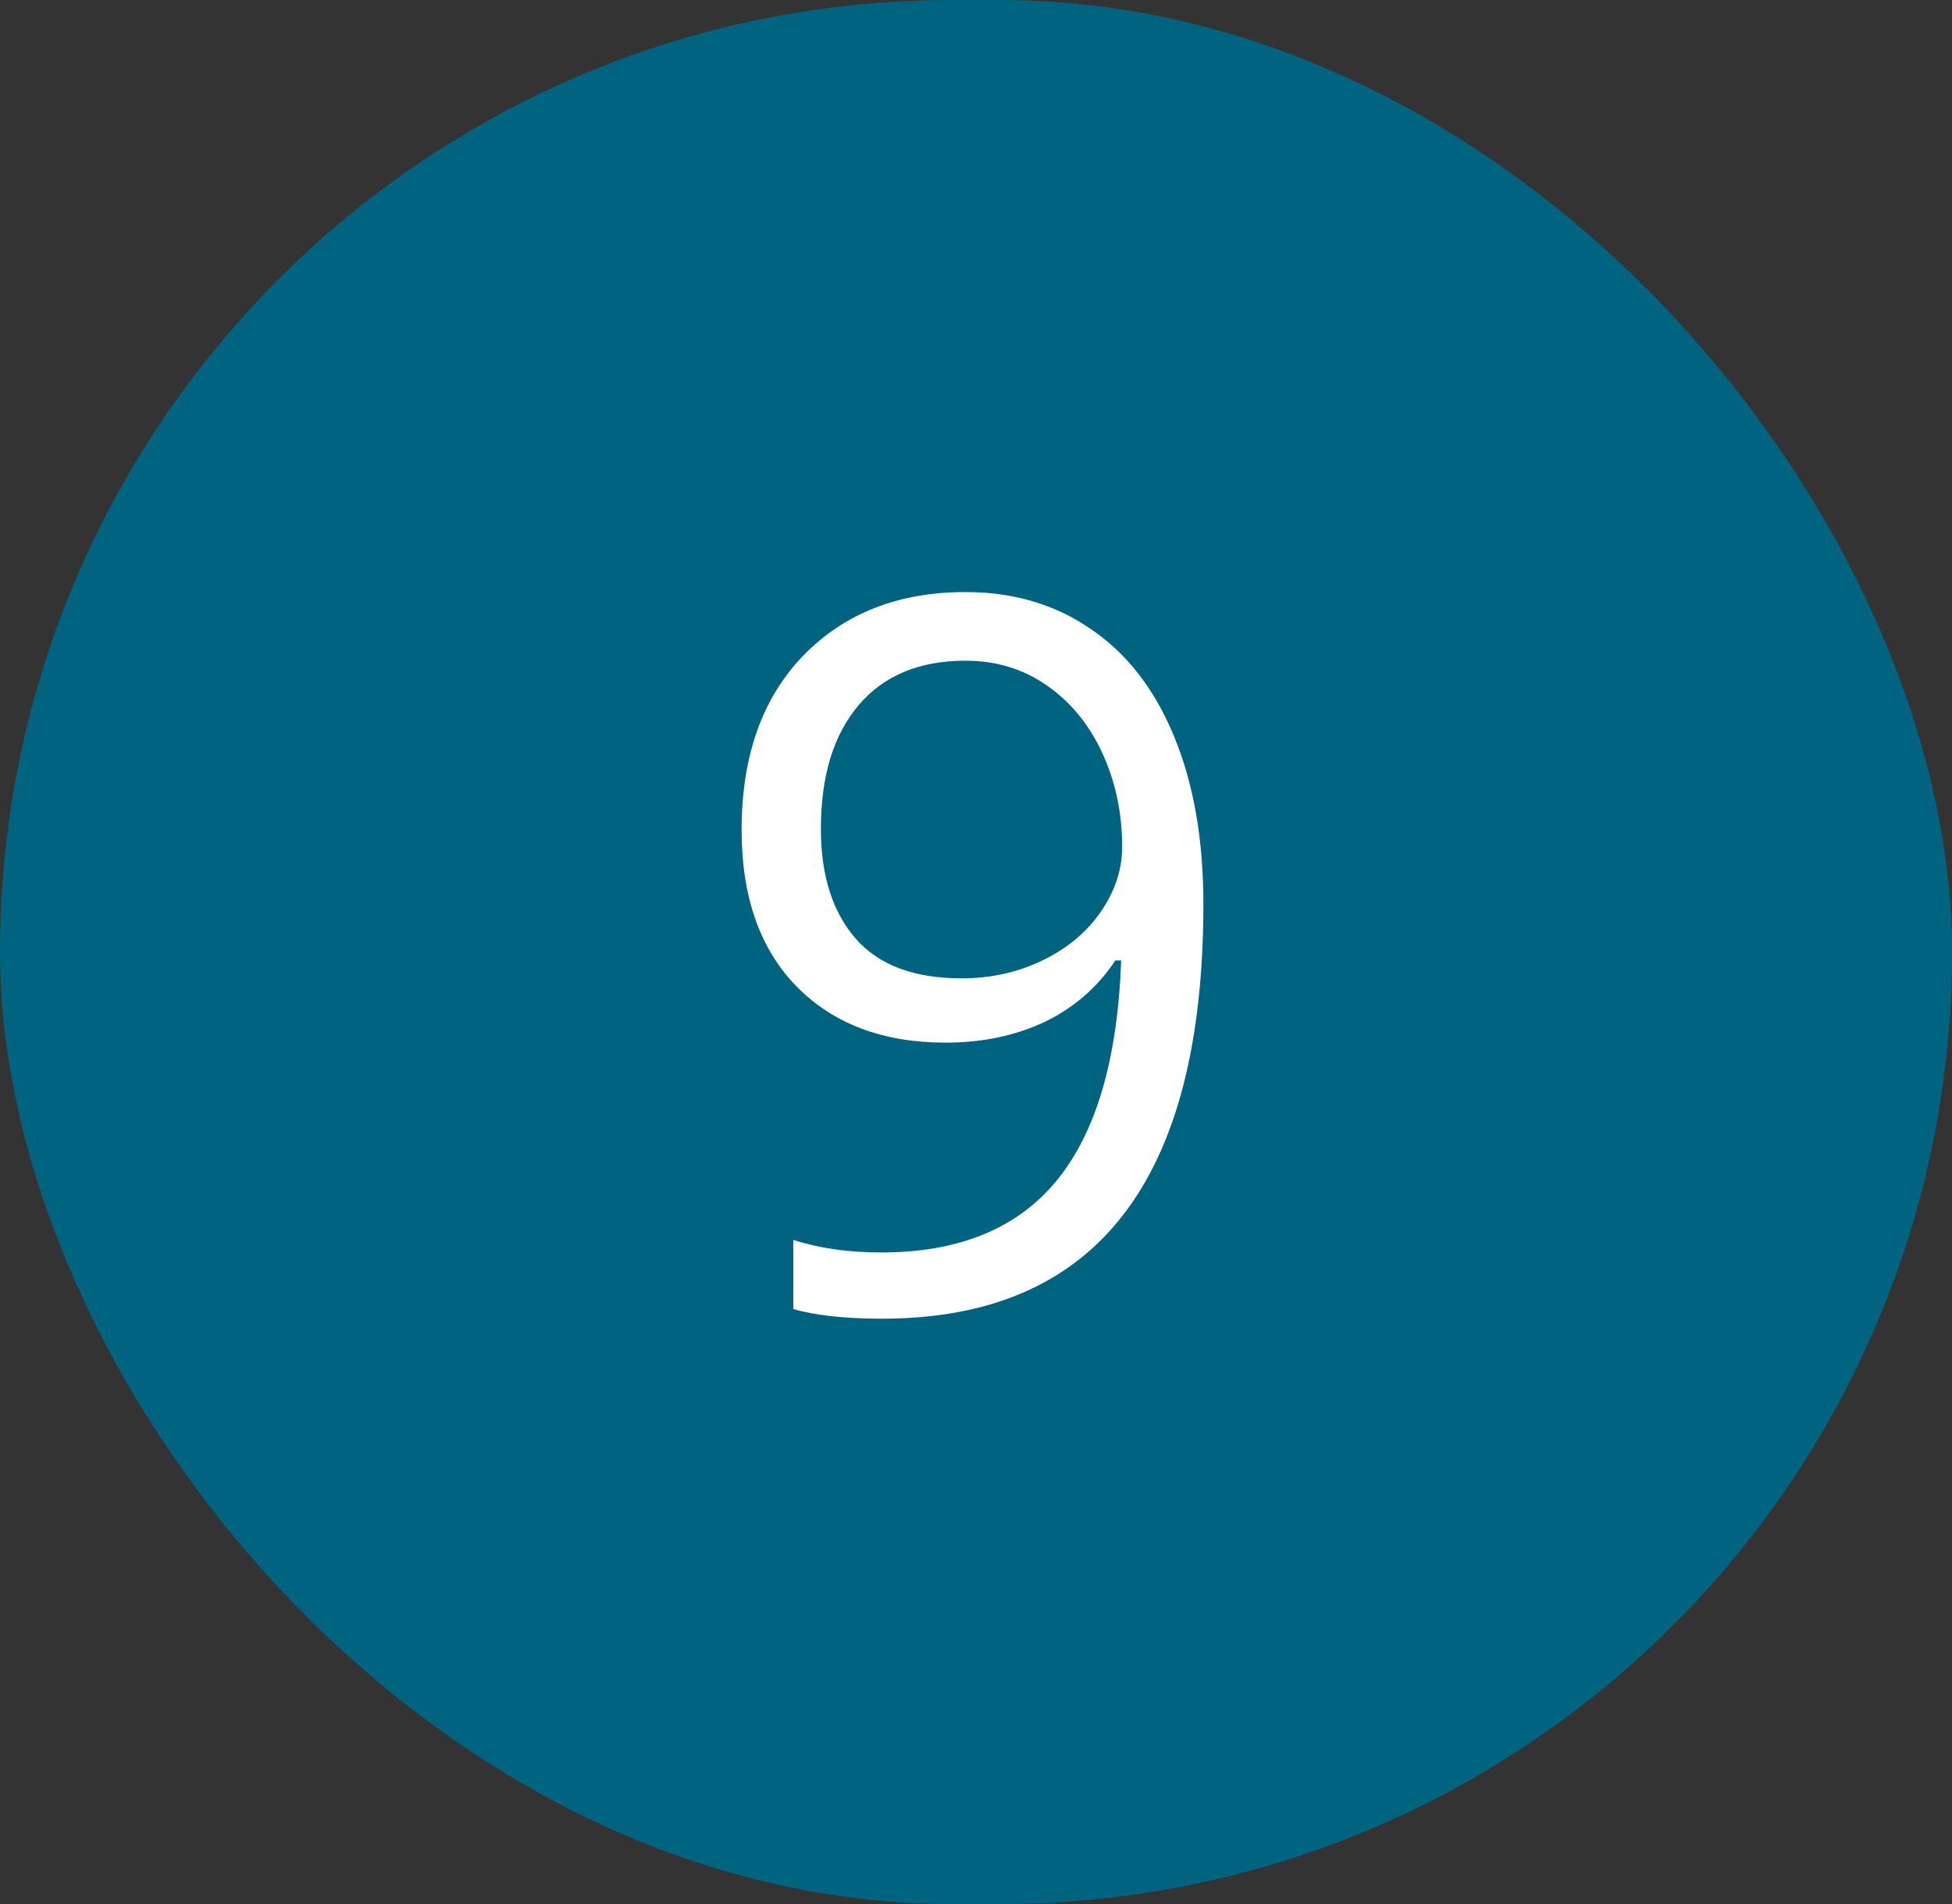 <?xml version="1.0" encoding="UTF-8"?> <svg xmlns="http://www.w3.org/2000/svg" width="41" height="40" viewBox="0 0 41 40" fill="none"><rect x="0" y="0" width="41" height="40" fill="#333333" stroke="none"/><rect width="41" height="40" rx="20" fill="#006480"></rect><path d="M25.276 18.989C25.276 24.798 23.028 27.703 18.532 27.703C17.747 27.703 17.124 27.635 16.663 27.5V26.048C17.205 26.224 17.821 26.312 18.512 26.312C20.137 26.312 21.362 25.811 22.188 24.809C23.021 23.8 23.475 22.256 23.549 20.177H23.427C23.055 20.739 22.561 21.169 21.945 21.467C21.328 21.758 20.634 21.904 19.863 21.904C18.549 21.904 17.506 21.511 16.734 20.726C15.963 19.94 15.577 18.843 15.577 17.435C15.577 15.891 16.006 14.673 16.866 13.779C17.733 12.885 18.871 12.438 20.279 12.438C21.288 12.438 22.168 12.699 22.919 13.22C23.678 13.735 24.26 14.49 24.666 15.485C25.073 16.474 25.276 17.642 25.276 18.989ZM20.279 13.88C19.311 13.88 18.562 14.192 18.034 14.815C17.506 15.438 17.242 16.304 17.242 17.415C17.242 18.39 17.486 19.158 17.973 19.72C18.461 20.276 19.202 20.553 20.198 20.553C20.814 20.553 21.379 20.428 21.894 20.177C22.415 19.927 22.825 19.585 23.123 19.152C23.421 18.718 23.57 18.265 23.57 17.791C23.57 17.08 23.431 16.423 23.153 15.82C22.875 15.218 22.486 14.744 21.985 14.398C21.491 14.053 20.922 13.88 20.279 13.88Z" fill="white"></path></svg> 